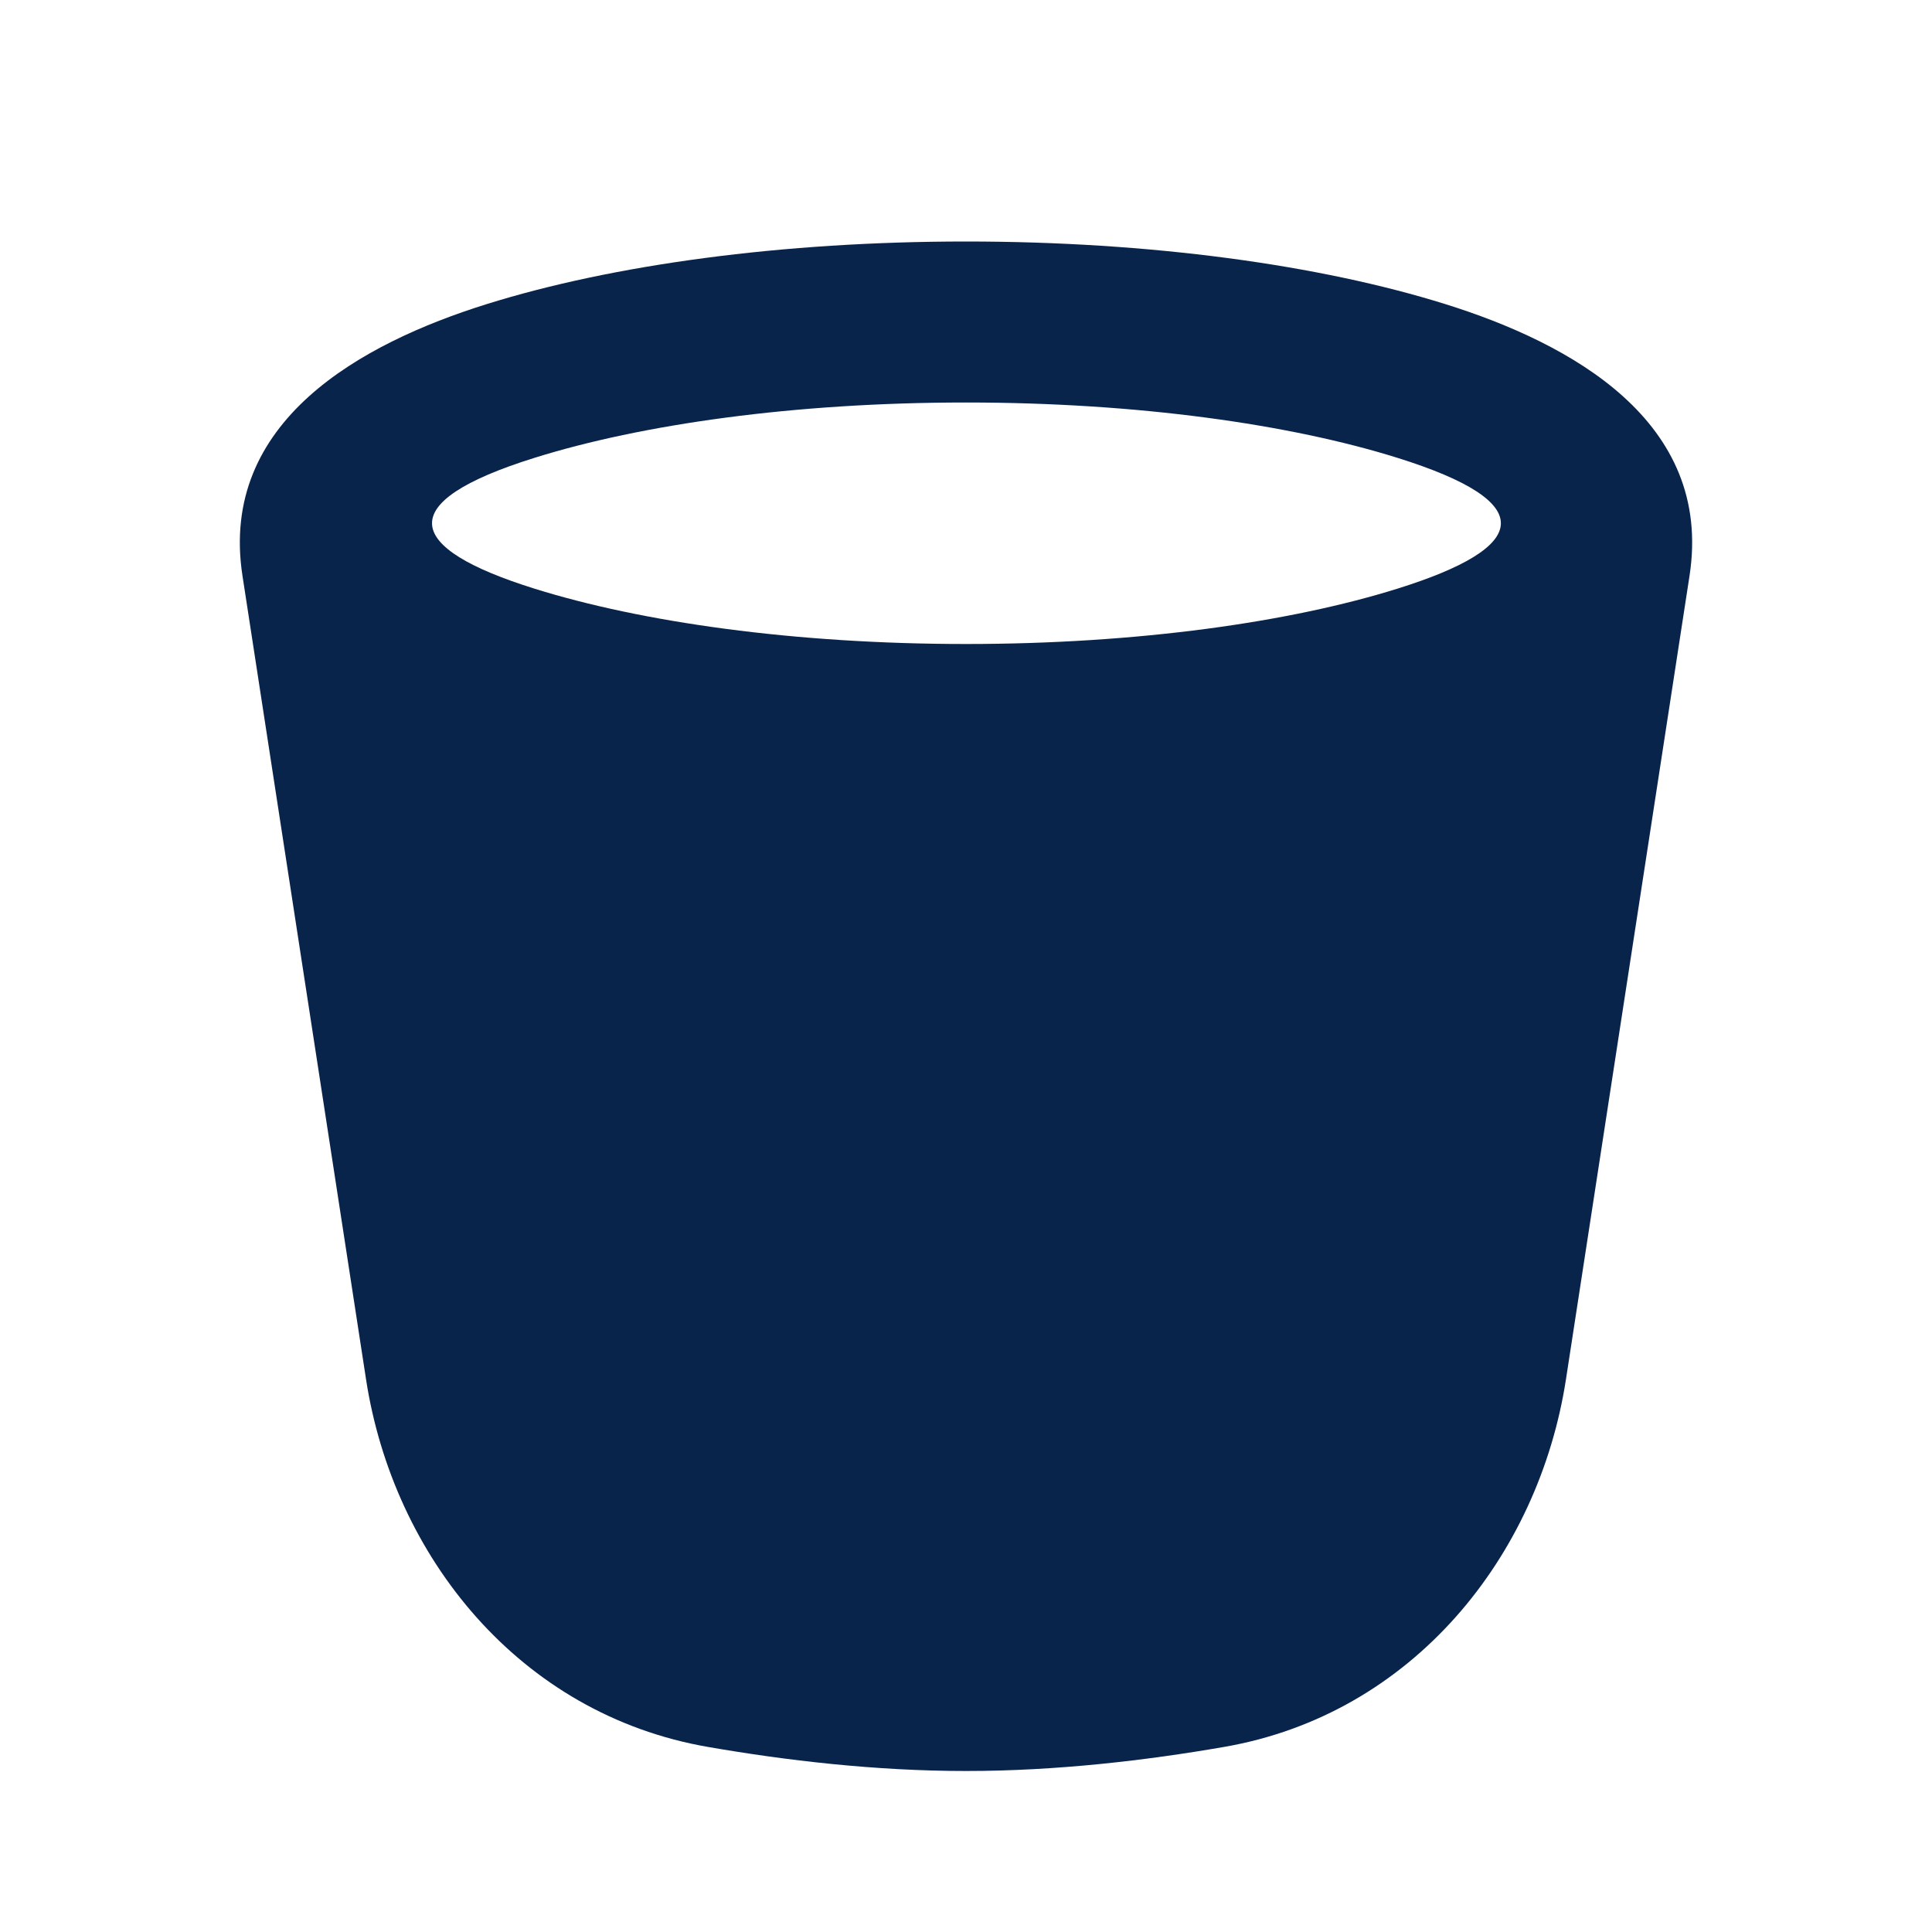 <?xml version="1.0" encoding="UTF-8"?>

<svg width="800px" height="800px" viewBox="0 0 24 24" version="1.1" xmlns="http://www.w3.org/2000/svg" xmlns:xlink="http://www.w3.org/1999/xlink">
    <title>wastebasket_fill</title>
    <g id="页面-1" stroke="none" stroke-width="1" fill="none" fill-rule="evenodd">
        <g id="System" transform="translate(-816, -240)">
            <g id="wastebasket_fill" transform="translate(816, 240)">
                <path d="M24,0 L24,24 L0,24 L0,0 L24,0 Z M12.593,23.258 L12.582,23.26 L12.511,23.295 L12.492,23.299 L12.492,23.299 L12.477,23.295 L12.406,23.26 C12.396,23.256 12.387,23.259 12.382,23.265 L12.378,23.276 L12.361,23.703 L12.366,23.723 L12.377,23.736 L12.48,23.81 L12.495,23.814 L12.495,23.814 L12.507,23.81 L12.611,23.736 L12.623,23.72 L12.623,23.72 L12.627,23.703 L12.61,23.276 C12.608,23.266 12.601,23.259 12.593,23.258 L12.593,23.258 Z M12.858,23.145 L12.845,23.147 L12.66,23.24 L12.65,23.25 L12.65,23.25 L12.647,23.261 L12.665,23.691 L12.67,23.703 L12.67,23.703 L12.678,23.71 L12.879,23.803 C12.891,23.807 12.902,23.803 12.908,23.795 L12.912,23.781 L12.878,23.167 C12.875,23.155 12.867,23.147 12.858,23.145 L12.858,23.145 Z M12.143,23.147 C12.133,23.142 12.122,23.145 12.116,23.153 L12.11,23.167 L12.076,23.781 C12.075,23.793 12.083,23.802 12.093,23.805 L12.108,23.803 L12.309,23.71 L12.319,23.702 L12.319,23.702 L12.323,23.691 L12.34,23.261 L12.337,23.249 L12.337,23.249 L12.328,23.24 L12.143,23.147 Z" id="MingCute" fill-rule="nonzero">
</path>
                <path d="M6.641,7.313 C7.968,7.728 9.863,8 12,8 C14.137,8 16.031,7.728 17.358,7.313 C19.001,6.8 19.144,6.245 17.358,5.687 C16.031,5.272 14.137,5 12,5 C9.863,5 7.968,5.272 6.641,5.687 C4.863,6.242 5.023,6.808 6.641,7.313 Z M12,3 C9.718,3 7.613,3.288 6.045,3.778 C4.49,4.264 2.716,5.232 3.012,7.152 L4.547,17.134 C4.885,19.333 6.451,21.295 8.794,21.701 C9.756,21.868 10.871,22 12,22 C13.129,22 14.244,21.868 15.206,21.701 C17.549,21.295 19.114,19.333 19.453,17.134 L20.988,7.152 C21.284,5.232 19.51,4.264 17.955,3.778 C16.387,3.288 14.281,3 12,3 Z" id="形状" fill="#09244B">
</path>
            </g>
        </g>
    </g>
</svg>